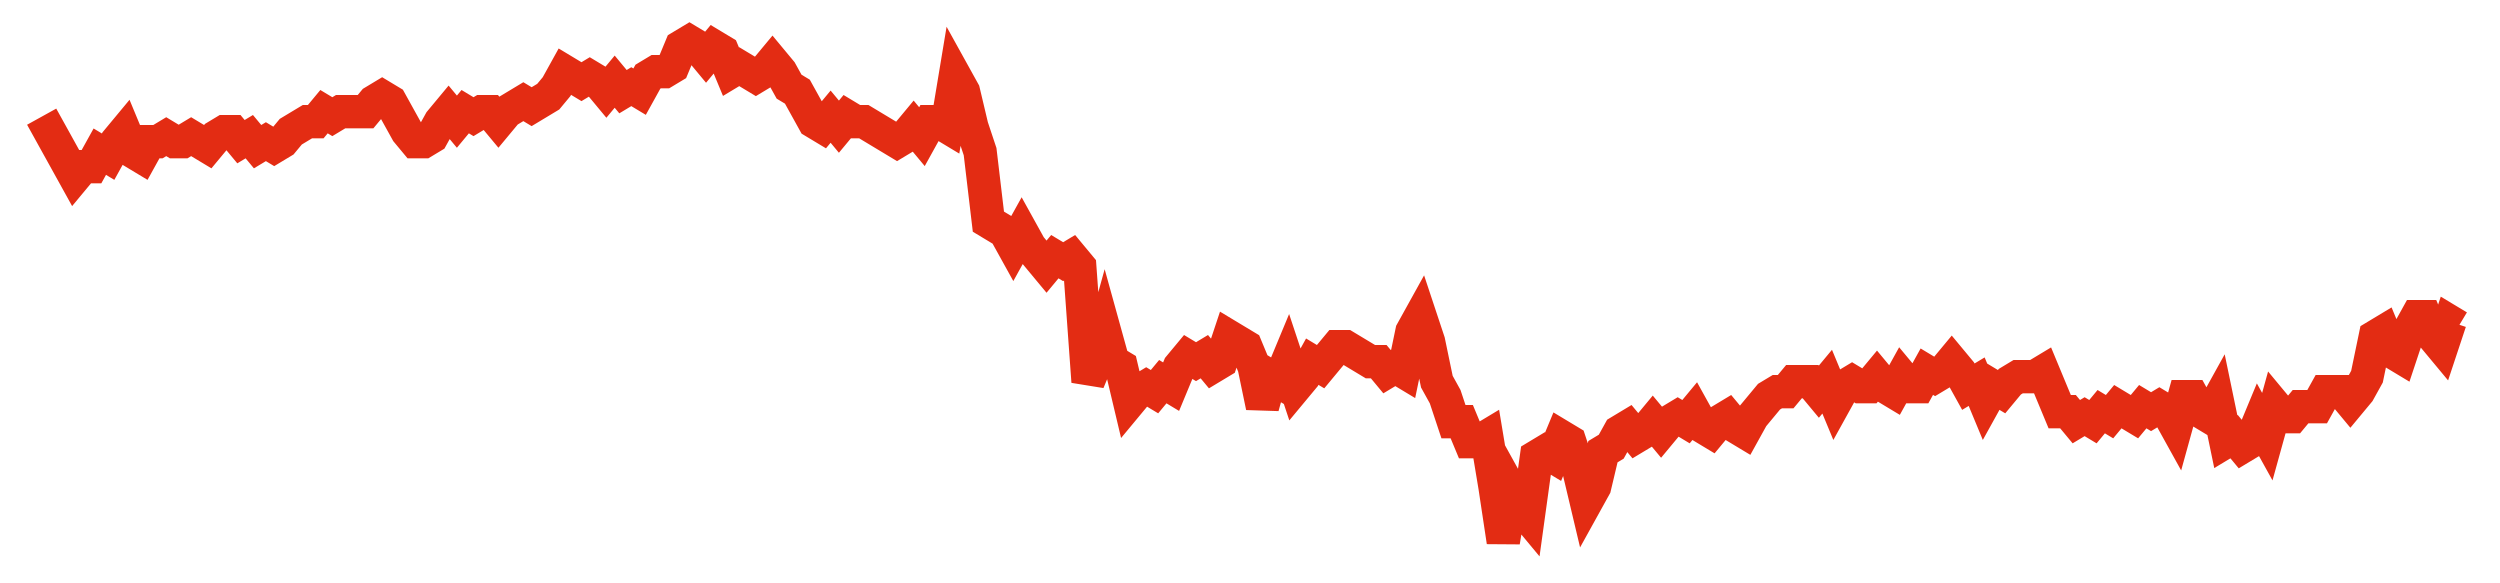 <svg width="300" height="70" viewBox="0 0 300 70" xmlns="http://www.w3.org/2000/svg">
    <path d="M 5,14 L 5.997,15.8 L 6.993,17.6 L 7.99,19.4 L 8.986,21.2 L 9.983,20 L 10.979,20 L 11.976,18.2 L 12.973,18.8 L 13.969,17 L 14.966,15.8 L 15.962,18.2 L 16.959,18.8 L 17.955,17 L 18.952,17 L 19.948,16.4 L 20.945,17 L 21.942,17 L 22.938,16.4 L 23.935,17 L 24.931,17.6 L 25.928,16.4 L 26.924,15.8 L 27.921,15.8 L 28.918,17 L 29.914,16.4 L 30.911,17.6 L 31.907,17 L 32.904,17.6 L 33.9,17 L 34.897,15.8 L 35.893,15.2 L 36.89,14.6 L 37.887,14.6 L 38.883,13.4 L 39.88,14 L 40.876,13.4 L 41.873,13.4 L 42.869,13.4 L 43.866,13.4 L 44.863,12.2 L 45.859,11.6 L 46.856,12.2 L 47.852,14 L 48.849,15.8 L 49.845,17 L 50.842,17 L 51.838,16.4 L 52.835,14.6 L 53.832,13.4 L 54.828,14.6 L 55.825,13.4 L 56.821,14 L 57.818,13.4 L 58.814,13.4 L 59.811,14.6 L 60.808,13.4 L 61.804,12.8 L 62.801,12.2 L 63.797,12.8 L 64.794,12.2 L 65.79,11.6 L 66.787,10.4 L 67.784,8.6 L 68.78,9.2 L 69.777,9.8 L 70.773,9.2 L 71.77,9.8 L 72.766,11 L 73.763,9.8 L 74.759,11 L 75.756,10.4 L 76.753,11 L 77.749,9.2 L 78.746,8.6 L 79.742,8.6 L 80.739,8 L 81.735,5.6 L 82.732,5 L 83.729,5.6 L 84.725,6.8 L 85.722,5.6 L 86.718,6.2 L 87.715,8.6 L 88.711,8 L 89.708,8.6 L 90.704,9.2 L 91.701,8.6 L 92.698,7.4 L 93.694,8.6 L 94.691,10.4 L 95.687,11 L 96.684,12.8 L 97.68,14.6 L 98.677,15.2 L 99.674,14 L 100.67,15.2 L 101.667,14 L 102.663,14.6 L 103.66,14.6 L 104.656,15.2 L 105.653,15.8 L 106.649,16.4 L 107.646,17 L 108.643,16.4 L 109.639,15.2 L 110.636,16.4 L 111.632,14.6 L 112.629,14.6 L 113.625,15.2 L 114.622,9.2 L 115.619,11 L 116.615,15.2 L 117.612,18.2 L 118.608,26.6 L 119.605,27.2 L 120.601,27.8 L 121.598,29.6 L 122.595,27.8 L 123.591,29.6 L 124.588,30.8 L 125.584,32 L 126.581,30.8 L 127.577,31.4 L 128.574,30.8 L 129.57,32 L 130.567,45.8 L 131.564,43.4 L 132.56,39.8 L 133.557,43.4 L 134.553,44 L 135.55,48.2 L 136.546,47 L 137.543,46.4 L 138.54,47 L 139.536,45.8 L 140.533,46.4 L 141.529,44 L 142.526,42.8 L 143.522,43.4 L 144.519,42.8 L 145.515,44 L 146.512,43.4 L 147.509,40.4 L 148.505,41 L 149.502,41.6 L 150.498,44 L 151.495,48.8 L 152.491,45.2 L 153.488,45.8 L 154.485,43.4 L 155.481,46.4 L 156.478,45.2 L 157.474,43.4 L 158.471,44 L 159.467,42.8 L 160.464,41.6 L 161.46,41.6 L 162.457,42.2 L 163.454,42.8 L 164.45,43.4 L 165.447,43.4 L 166.443,44.6 L 167.44,44 L 168.436,44.6 L 169.433,39.8 L 170.43,38 L 171.426,41 L 172.423,45.8 L 173.419,47.6 L 174.416,50.6 L 175.412,50.6 L 176.409,53 L 177.405,53 L 178.402,52.4 L 179.399,58.4 L 180.395,65 L 181.392,59 L 182.388,60.8 L 183.385,62 L 184.381,54.8 L 185.378,54.2 L 186.375,54.8 L 187.371,52.4 L 188.368,53 L 189.364,56 L 190.361,60.2 L 191.357,58.4 L 192.354,54.2 L 193.351,53.6 L 194.347,51.8 L 195.344,51.2 L 196.34,52.4 L 197.337,51.8 L 198.333,50.6 L 199.33,51.8 L 200.326,50.6 L 201.323,50 L 202.32,50.6 L 203.316,49.4 L 204.313,51.2 L 205.309,51.8 L 206.306,50.6 L 207.302,50 L 208.299,51.2 L 209.296,51.8 L 210.292,50 L 211.289,48.8 L 212.285,47.6 L 213.282,47 L 214.278,47 L 215.275,45.8 L 216.271,45.8 L 217.268,45.8 L 218.265,47 L 219.261,45.8 L 220.258,48.2 L 221.254,46.4 L 222.251,45.8 L 223.247,46.4 L 224.244,46.4 L 225.241,45.2 L 226.237,46.4 L 227.234,47 L 228.23,45.2 L 229.227,46.4 L 230.223,46.4 L 231.22,44.6 L 232.216,45.2 L 233.213,44.6 L 234.21,43.4 L 235.206,44.6 L 236.203,46.4 L 237.199,45.8 L 238.196,48.2 L 239.192,46.4 L 240.189,47 L 241.186,45.8 L 242.182,45.2 L 243.179,45.2 L 244.175,45.2 L 245.172,44.6 L 246.168,47 L 247.165,49.4 L 248.162,49.4 L 249.158,50.6 L 250.155,50 L 251.151,50.6 L 252.148,49.4 L 253.144,50 L 254.141,48.8 L 255.137,49.4 L 256.134,50 L 257.131,48.8 L 258.127,49.4 L 259.124,48.8 L 260.12,49.4 L 261.117,51.2 L 262.113,47.6 L 263.11,47.6 L 264.107,49.4 L 265.103,50 L 266.1,48.2 L 267.096,53 L 268.093,52.4 L 269.089,53.6 L 270.086,53 L 271.082,50.6 L 272.079,52.4 L 273.076,48.8 L 274.072,50 L 275.069,50 L 276.065,48.8 L 277.062,48.8 L 278.058,48.8 L 279.055,47 L 280.052,47 L 281.048,47 L 282.045,48.2 L 283.041,47 L 284.038,45.2 L 285.034,40.4 L 286.031,39.8 L 287.027,42.2 L 288.024,42.8 L 289.021,39.8 L 290.017,38 L 291.014,38 L 292.01,40.4 L 293.007,41.6 L 294.003,38.6 L 295,39.2" fill="none" stroke="#E32C13" stroke-width="4"/>
</svg>